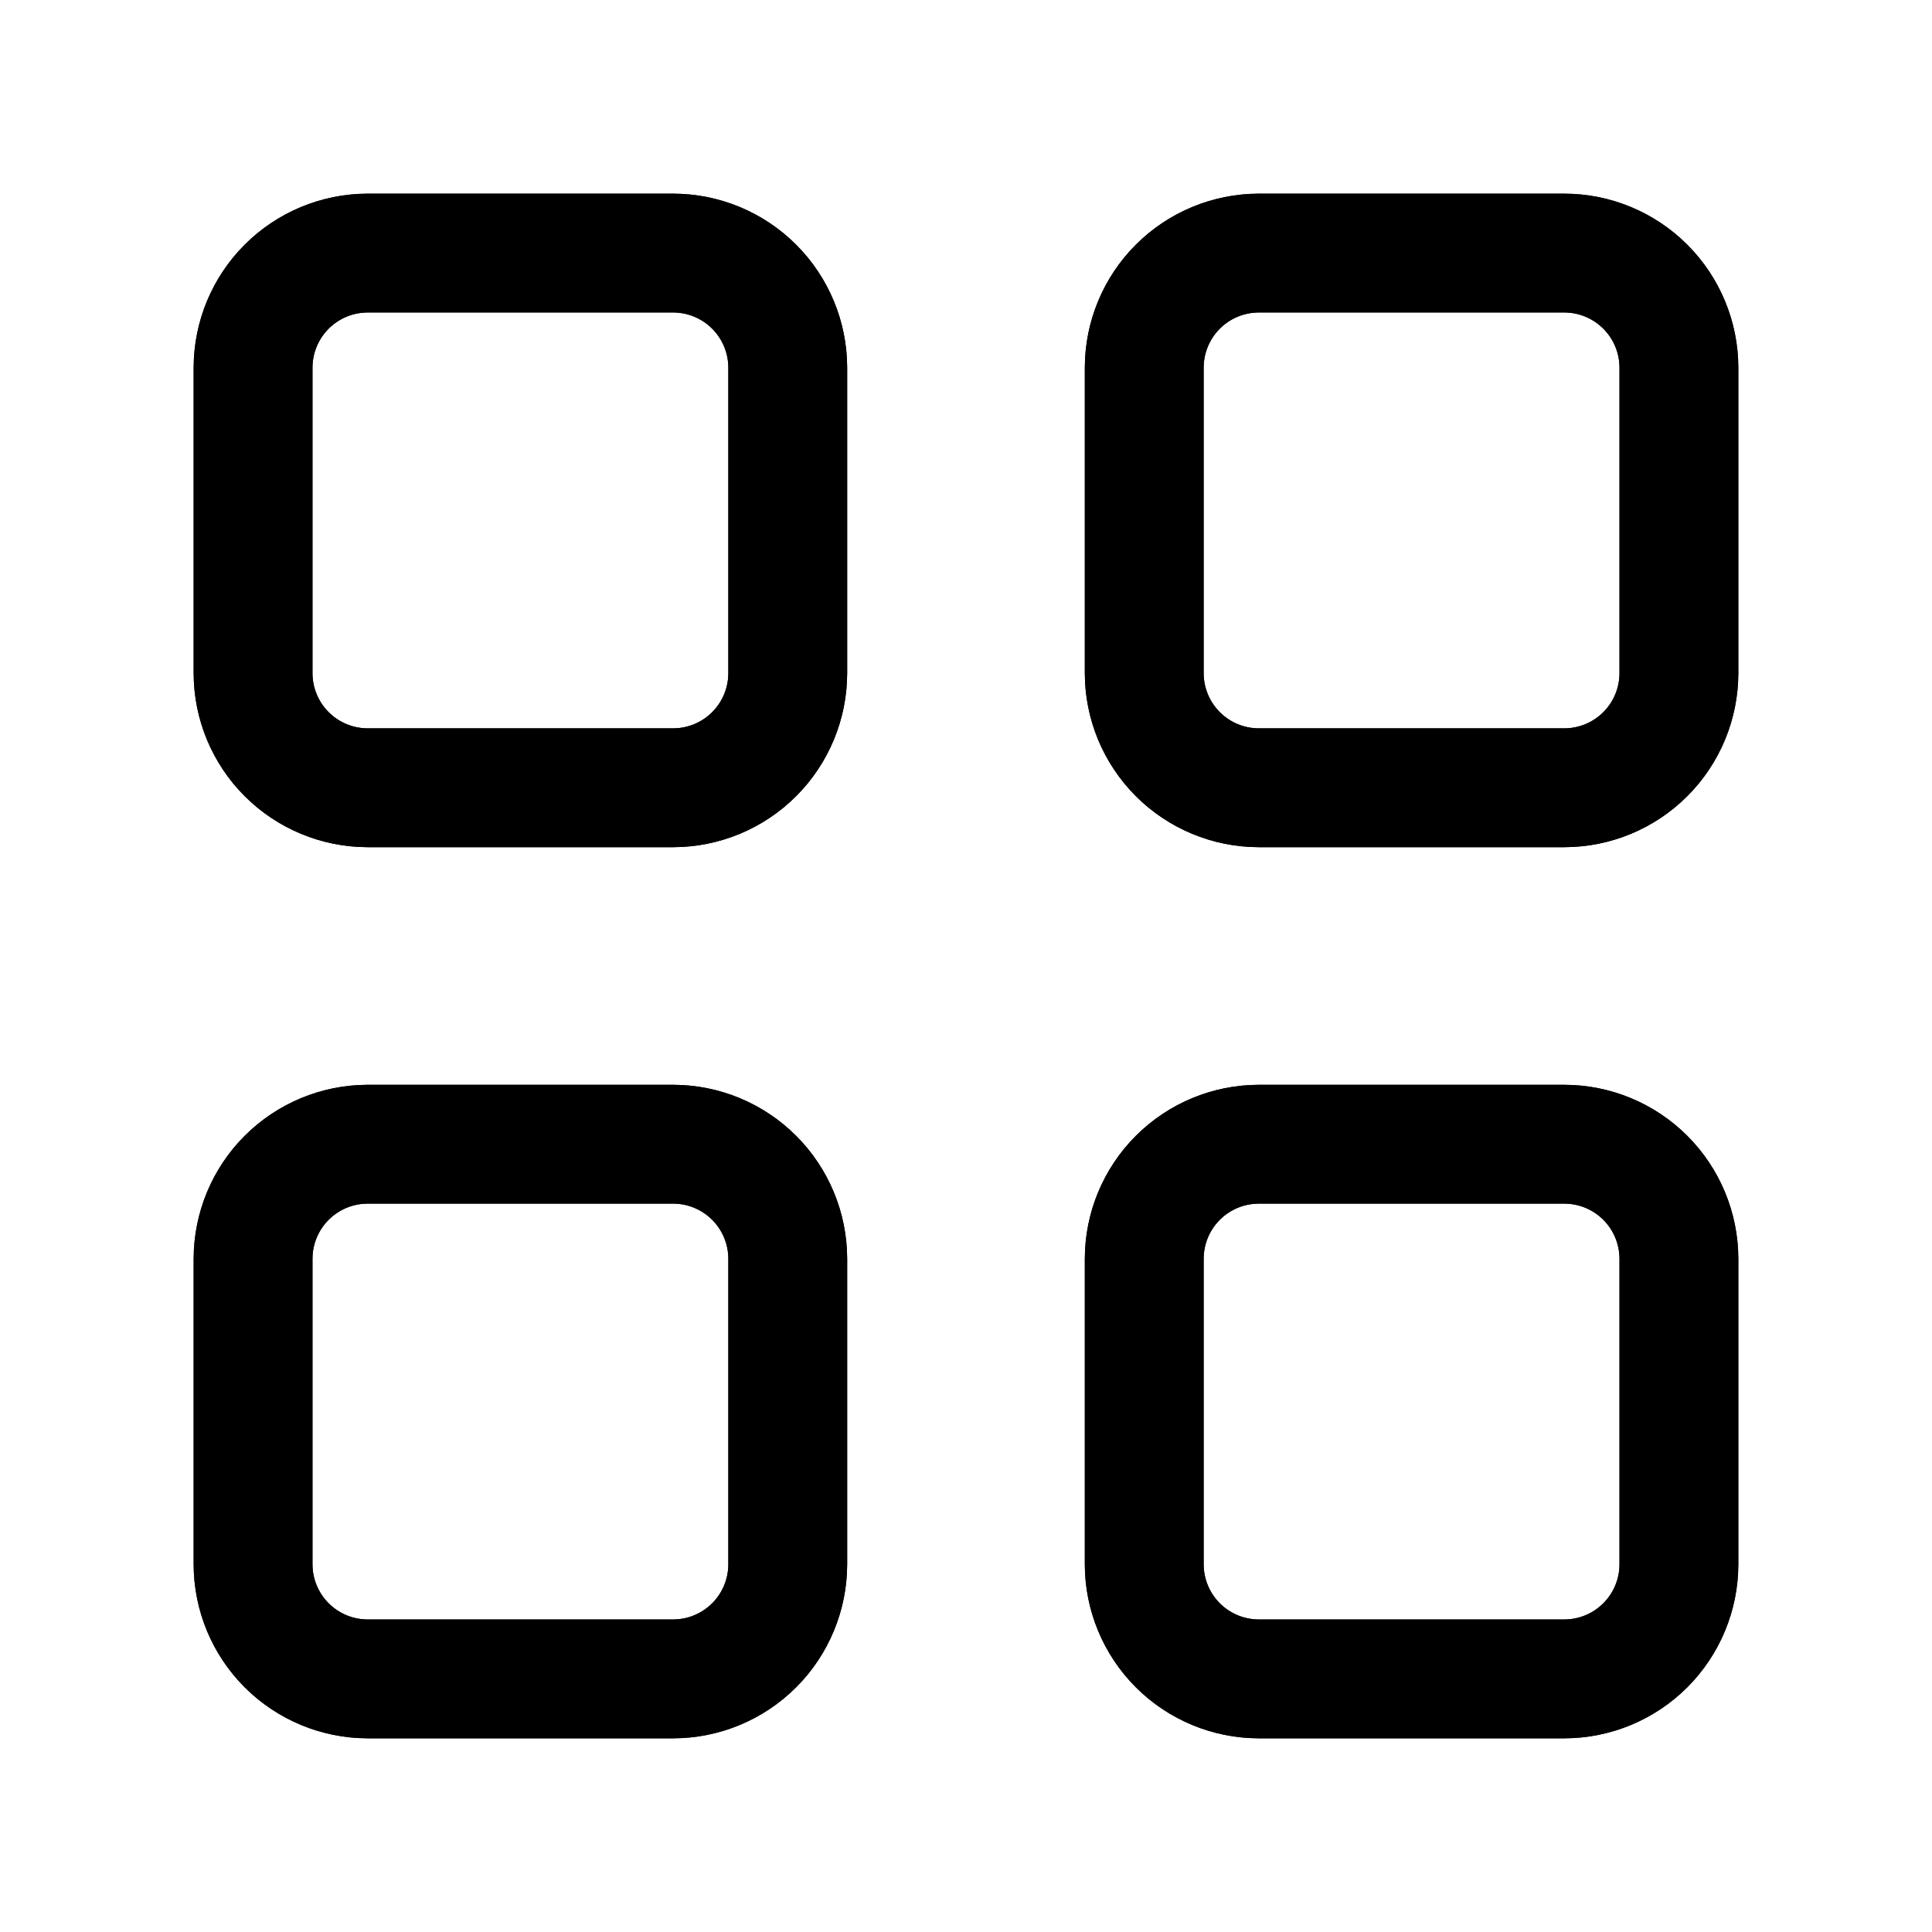 <?xml version="1.0" encoding="UTF-8"?>
<!-- Uploaded to: ICON Repo, www.iconrepo.com, Generator: ICON Repo Mixer Tools -->
<svg fill="#000000" width="800px" height="800px" version="1.1" viewBox="144 144 512 512" xmlns="http://www.w3.org/2000/svg">
 <g>
  <path d="m322.39 368.51h-80.953c-12.227-0.016-23.949-4.875-32.594-13.523-8.648-8.645-13.508-20.367-13.523-32.594v-80.953c0.016-12.227 4.875-23.949 13.523-32.594 8.645-8.648 20.367-13.508 32.594-13.523h80.957-0.004c12.227 0.016 23.949 4.875 32.594 13.523 8.648 8.645 13.508 20.367 13.523 32.594v80.957-0.004c-0.016 12.227-4.875 23.949-13.523 32.594-8.645 8.648-20.367 13.508-32.594 13.523zm-80.953-141.7c-3.879 0.004-7.598 1.547-10.34 4.289-2.742 2.742-4.285 6.461-4.289 10.34v80.957-0.004c0.004 3.879 1.547 7.598 4.289 10.34 2.742 2.742 6.461 4.285 10.34 4.289h80.957-0.004c3.879-0.004 7.598-1.547 10.34-4.289s4.285-6.461 4.289-10.34v-80.953c-0.004-3.879-1.547-7.598-4.289-10.34-2.742-2.742-6.461-4.285-10.34-4.289z"/>
  <path d="m322.39 368.51h-80.953c-12.227-0.016-23.949-4.875-32.594-13.523-8.648-8.645-13.508-20.367-13.523-32.594v-80.953c0.016-12.227 4.875-23.949 13.523-32.594 8.645-8.648 20.367-13.508 32.594-13.523h80.957-0.004c12.227 0.016 23.949 4.875 32.594 13.523 8.648 8.645 13.508 20.367 13.523 32.594v80.957-0.004c-0.016 12.227-4.875 23.949-13.523 32.594-8.645 8.648-20.367 13.508-32.594 13.523zm-80.953-141.7c-3.879 0.004-7.598 1.547-10.34 4.289-2.742 2.742-4.285 6.461-4.289 10.34v80.957-0.004c0.004 3.879 1.547 7.598 4.289 10.34 2.742 2.742 6.461 4.285 10.34 4.289h80.957-0.004c3.879-0.004 7.598-1.547 10.34-4.289s4.285-6.461 4.289-10.34v-80.953c-0.004-3.879-1.547-7.598-4.289-10.34-2.742-2.742-6.461-4.285-10.34-4.289z"/>
  <path d="m558.56 368.51h-80.957c-12.227-0.016-23.949-4.875-32.594-13.523-8.645-8.645-13.508-20.367-13.52-32.594v-80.953c0.012-12.227 4.875-23.949 13.52-32.594 8.645-8.648 20.367-13.508 32.594-13.523h80.957c12.227 0.016 23.945 4.875 32.594 13.523 8.645 8.645 13.508 20.367 13.52 32.594v80.957-0.004c-0.012 12.227-4.875 23.949-13.52 32.594-8.648 8.648-20.367 13.508-32.594 13.523zm-80.957-141.7c-3.879 0.004-7.598 1.547-10.34 4.289-2.742 2.742-4.281 6.461-4.285 10.34v80.957-0.004c0.004 3.879 1.543 7.598 4.285 10.34 2.742 2.742 6.461 4.285 10.34 4.289h80.957c3.875-0.004 7.594-1.547 10.336-4.289 2.742-2.742 4.285-6.461 4.289-10.34v-80.953c-0.004-3.879-1.547-7.598-4.289-10.34-2.742-2.742-6.461-4.285-10.336-4.289z"/>
  <path d="m558.56 368.51h-80.957c-12.227-0.016-23.949-4.875-32.594-13.523-8.645-8.645-13.508-20.367-13.52-32.594v-80.953c0.012-12.227 4.875-23.949 13.52-32.594 8.645-8.648 20.367-13.508 32.594-13.523h80.957c12.227 0.016 23.945 4.875 32.594 13.523 8.645 8.645 13.508 20.367 13.52 32.594v80.957-0.004c-0.012 12.227-4.875 23.949-13.52 32.594-8.648 8.648-20.367 13.508-32.594 13.523zm-80.957-141.7c-3.879 0.004-7.598 1.547-10.34 4.289-2.742 2.742-4.281 6.461-4.285 10.34v80.957-0.004c0.004 3.879 1.543 7.598 4.285 10.34 2.742 2.742 6.461 4.285 10.34 4.289h80.957c3.875-0.004 7.594-1.547 10.336-4.289 2.742-2.742 4.285-6.461 4.289-10.34v-80.953c-0.004-3.879-1.547-7.598-4.289-10.34-2.742-2.742-6.461-4.285-10.336-4.289z"/>
  <path d="m322.39 604.67h-80.953c-12.227-0.012-23.949-4.875-32.594-13.52-8.648-8.648-13.508-20.367-13.523-32.594v-80.957c0.016-12.227 4.875-23.949 13.523-32.594 8.645-8.645 20.367-13.508 32.594-13.52h80.957-0.004c12.227 0.012 23.949 4.875 32.594 13.52 8.648 8.645 13.508 20.367 13.523 32.594v80.957c-0.016 12.227-4.875 23.945-13.523 32.594-8.645 8.645-20.367 13.508-32.594 13.52zm-80.953-141.7c-3.879 0.004-7.598 1.543-10.34 4.285-2.742 2.742-4.285 6.461-4.289 10.34v80.957c0.004 3.875 1.547 7.594 4.289 10.336 2.742 2.742 6.461 4.285 10.34 4.289h80.957-0.004c3.879-0.004 7.598-1.547 10.34-4.289 2.742-2.742 4.285-6.461 4.289-10.336v-80.957c-0.004-3.879-1.547-7.598-4.289-10.34-2.742-2.742-6.461-4.281-10.34-4.285z"/>
  <path d="m322.39 604.67h-80.953c-12.227-0.012-23.949-4.875-32.594-13.52-8.648-8.648-13.508-20.367-13.523-32.594v-80.957c0.016-12.227 4.875-23.949 13.523-32.594 8.645-8.645 20.367-13.508 32.594-13.52h80.957-0.004c12.227 0.012 23.949 4.875 32.594 13.52 8.648 8.645 13.508 20.367 13.523 32.594v80.957c-0.016 12.227-4.875 23.945-13.523 32.594-8.645 8.645-20.367 13.508-32.594 13.52zm-80.953-141.7c-3.879 0.004-7.598 1.543-10.34 4.285-2.742 2.742-4.285 6.461-4.289 10.34v80.957c0.004 3.875 1.547 7.594 4.289 10.336 2.742 2.742 6.461 4.285 10.34 4.289h80.957-0.004c3.879-0.004 7.598-1.547 10.34-4.289 2.742-2.742 4.285-6.461 4.289-10.336v-80.957c-0.004-3.879-1.547-7.598-4.289-10.34-2.742-2.742-6.461-4.281-10.34-4.285z"/>
  <path d="m558.56 604.67h-80.957c-12.227-0.012-23.949-4.875-32.594-13.52-8.645-8.648-13.508-20.367-13.52-32.594v-80.957c0.012-12.227 4.875-23.949 13.52-32.594 8.645-8.645 20.367-13.508 32.594-13.52h80.957c12.227 0.012 23.945 4.875 32.594 13.52 8.645 8.645 13.508 20.367 13.52 32.594v80.957c-0.012 12.227-4.875 23.945-13.52 32.594-8.648 8.645-20.367 13.508-32.594 13.52zm-80.957-141.7c-3.879 0.004-7.598 1.543-10.34 4.285-2.742 2.742-4.281 6.461-4.285 10.34v80.957c0.004 3.875 1.543 7.594 4.285 10.336 2.742 2.742 6.461 4.285 10.34 4.289h80.957c3.875-0.004 7.594-1.547 10.336-4.289 2.742-2.742 4.285-6.461 4.289-10.336v-80.957c-0.004-3.879-1.547-7.598-4.289-10.34-2.742-2.742-6.461-4.281-10.336-4.285z"/>
  <path d="m558.56 604.67h-80.957c-12.227-0.012-23.949-4.875-32.594-13.52-8.645-8.648-13.508-20.367-13.52-32.594v-80.957c0.012-12.227 4.875-23.949 13.52-32.594 8.645-8.645 20.367-13.508 32.594-13.52h80.957c12.227 0.012 23.945 4.875 32.594 13.52 8.645 8.645 13.508 20.367 13.52 32.594v80.957c-0.012 12.227-4.875 23.945-13.52 32.594-8.648 8.645-20.367 13.508-32.594 13.52zm-80.957-141.7c-3.879 0.004-7.598 1.543-10.34 4.285-2.742 2.742-4.281 6.461-4.285 10.34v80.957c0.004 3.875 1.543 7.594 4.285 10.336 2.742 2.742 6.461 4.285 10.34 4.289h80.957c3.875-0.004 7.594-1.547 10.336-4.289 2.742-2.742 4.285-6.461 4.289-10.336v-80.957c-0.004-3.879-1.547-7.598-4.289-10.34-2.742-2.742-6.461-4.281-10.336-4.285z"/>
 </g>
</svg>